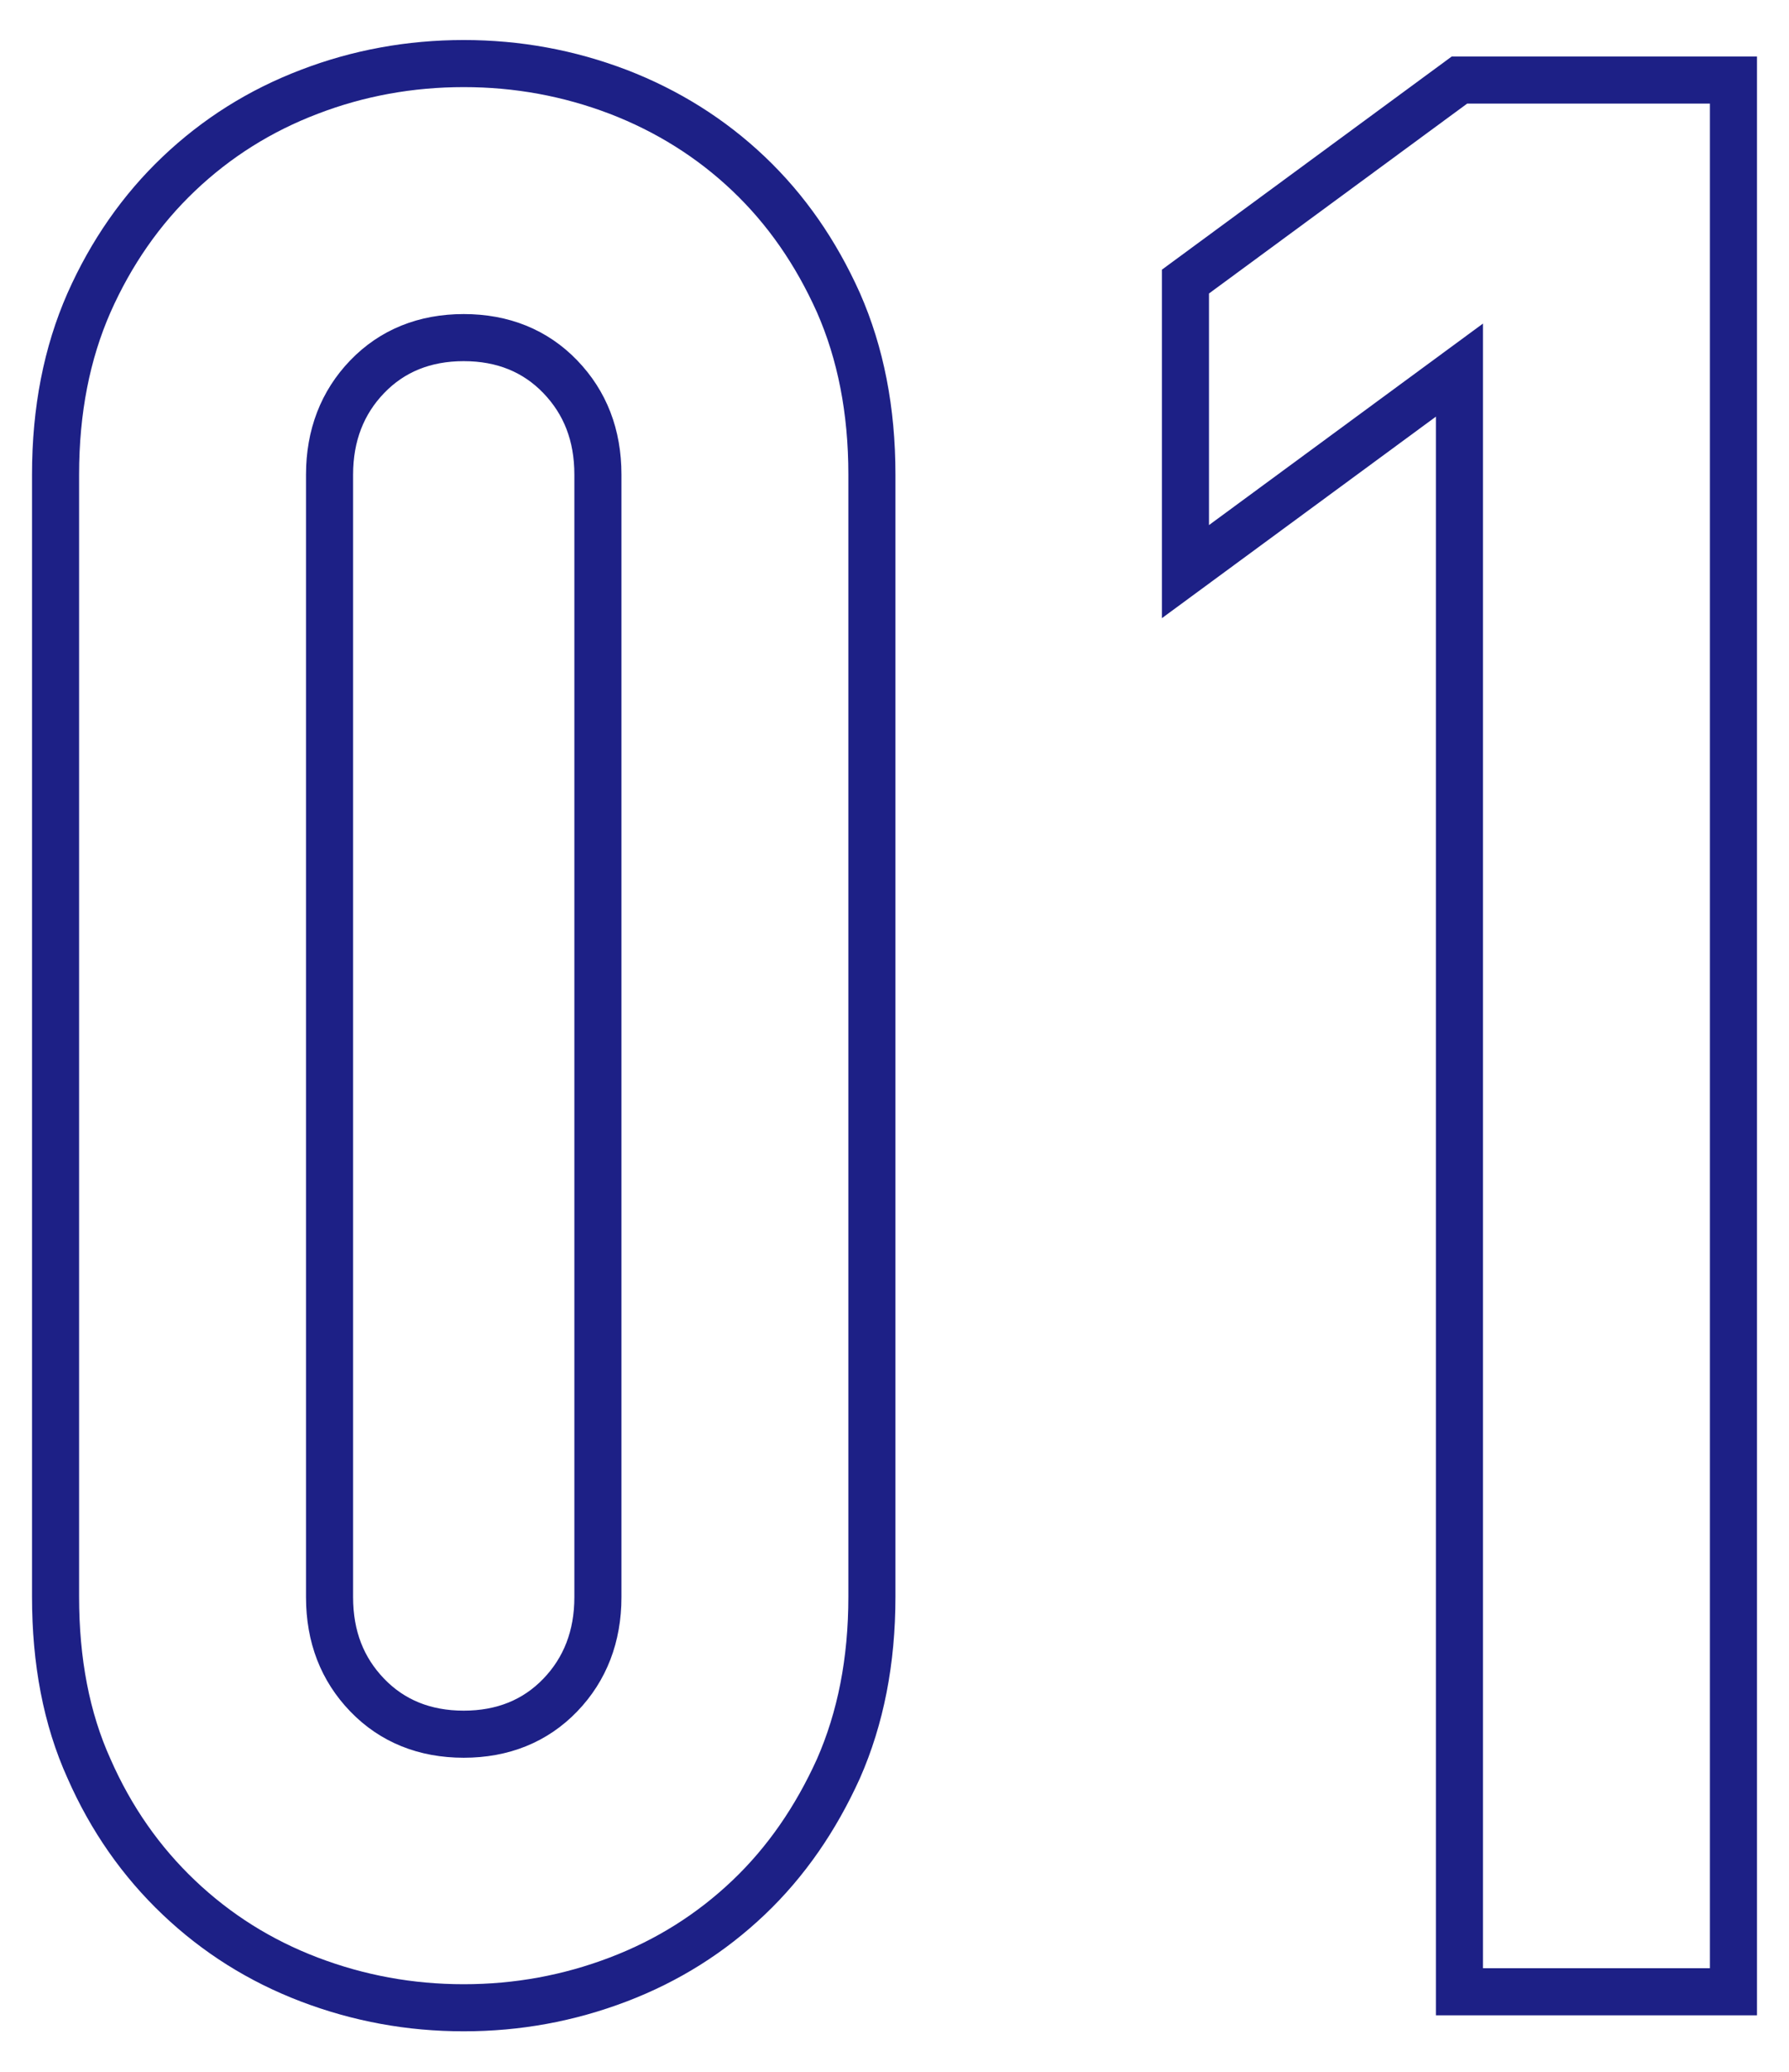 <svg xmlns="http://www.w3.org/2000/svg" viewBox="0 0 38 44">
    <path d="M1.18,10.08c0-1.37.24-2.58.71-3.65.47-1.06,1.11-1.98,1.91-2.74.8-.76,1.72-1.34,2.77-1.74,1.04-.4,2.14-.6,3.28-.6s2.23.2,3.28.6c1.04.4,1.97.98,2.77,1.74.8.76,1.43,1.67,1.91,2.74.47,1.07.71,2.28.71,3.65v23.83c0,1.37-.24,2.58-.71,3.65-.48,1.06-1.11,1.98-1.91,2.74-.8.76-1.72,1.34-2.77,1.74-1.05.4-2.14.6-3.28.6s-2.23-.2-3.28-.6c-1.05-.4-1.97-.98-2.77-1.74-.8-.76-1.44-1.67-1.91-2.74-.48-1.06-.71-2.28-.71-3.65V10.08ZM7,33.92c0,.84.27,1.53.8,2.08.53.55,1.22.83,2.05.83s1.52-.28,2.05-.83c.53-.55.8-1.25.8-2.08V10.08c0-.84-.27-1.53-.8-2.08-.53-.55-1.22-.83-2.05-.83s-1.52.28-2.05.83c-.53.55-.8,1.25-.8,2.08v23.83Z" style="fill:none;stroke:#1d2086;stroke-miterlimit:10"/>
    <path d="M31,42.3V7.86l-5.82,4.28v-6.16l5.82-4.28h5.82v40.6h-5.82Z" style="fill:none;stroke:#1d2086;stroke-miterlimit:10"/>
    <rect width="38" height="44" style="fill:none"/>
</svg>
